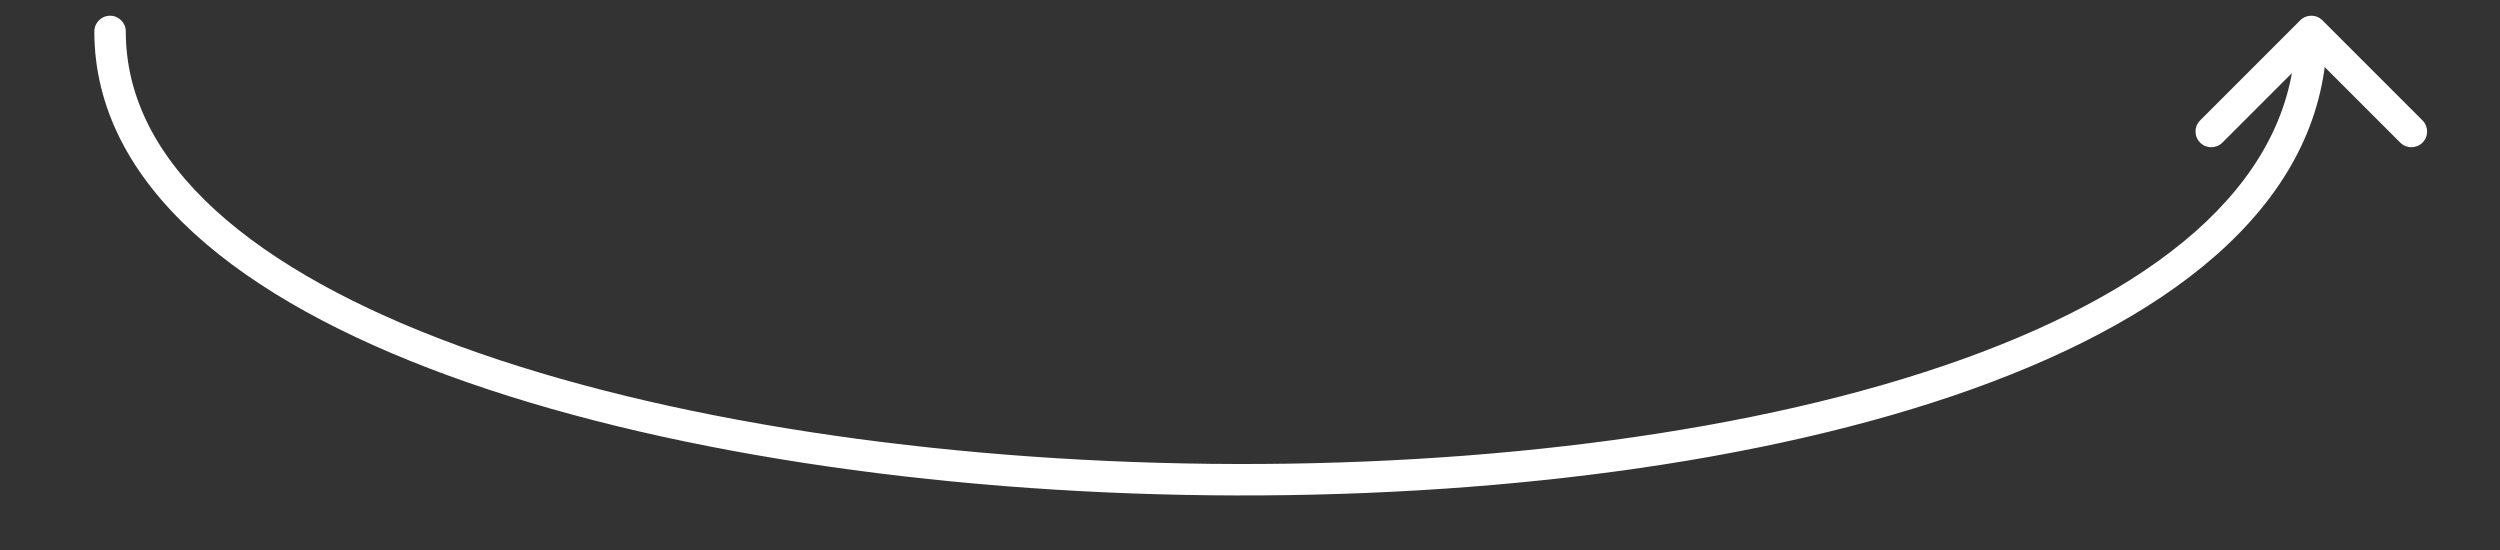<?xml version="1.0" encoding="UTF-8"?> <svg xmlns="http://www.w3.org/2000/svg" width="159" height="35" viewBox="0 0 159 35" fill="none"><rect x="0" y="0" width="159" height="35" fill="#333333" stroke="none"/><path d="M8 2C8 1.448 7.552 1 7 1C6.448 1 6 1.448 6 2H8ZM147.707 1.293C147.317 0.902 146.683 0.902 146.293 1.293L139.929 7.657C139.538 8.047 139.538 8.681 139.929 9.071C140.319 9.462 140.953 9.462 141.343 9.071L147 3.414L152.657 9.071C153.047 9.462 153.681 9.462 154.071 9.071C154.462 8.681 154.462 8.047 154.071 7.657L147.707 1.293ZM6 2C6 6.919 8.368 11.208 12.341 14.838C16.301 18.456 21.902 21.47 28.532 23.892C41.796 28.74 59.416 31.312 76.989 31.5C94.561 31.688 112.189 29.495 125.462 24.738C138.638 20.017 148 12.574 148 2H146C146 11.176 137.862 18.171 124.788 22.855C111.811 27.505 94.439 29.687 77.011 29.5C59.584 29.313 42.204 26.76 29.218 22.014C22.723 19.64 17.386 16.739 13.69 13.361C10.007 9.995 8 6.206 8 2H6Z" fill="white"></path></svg> 